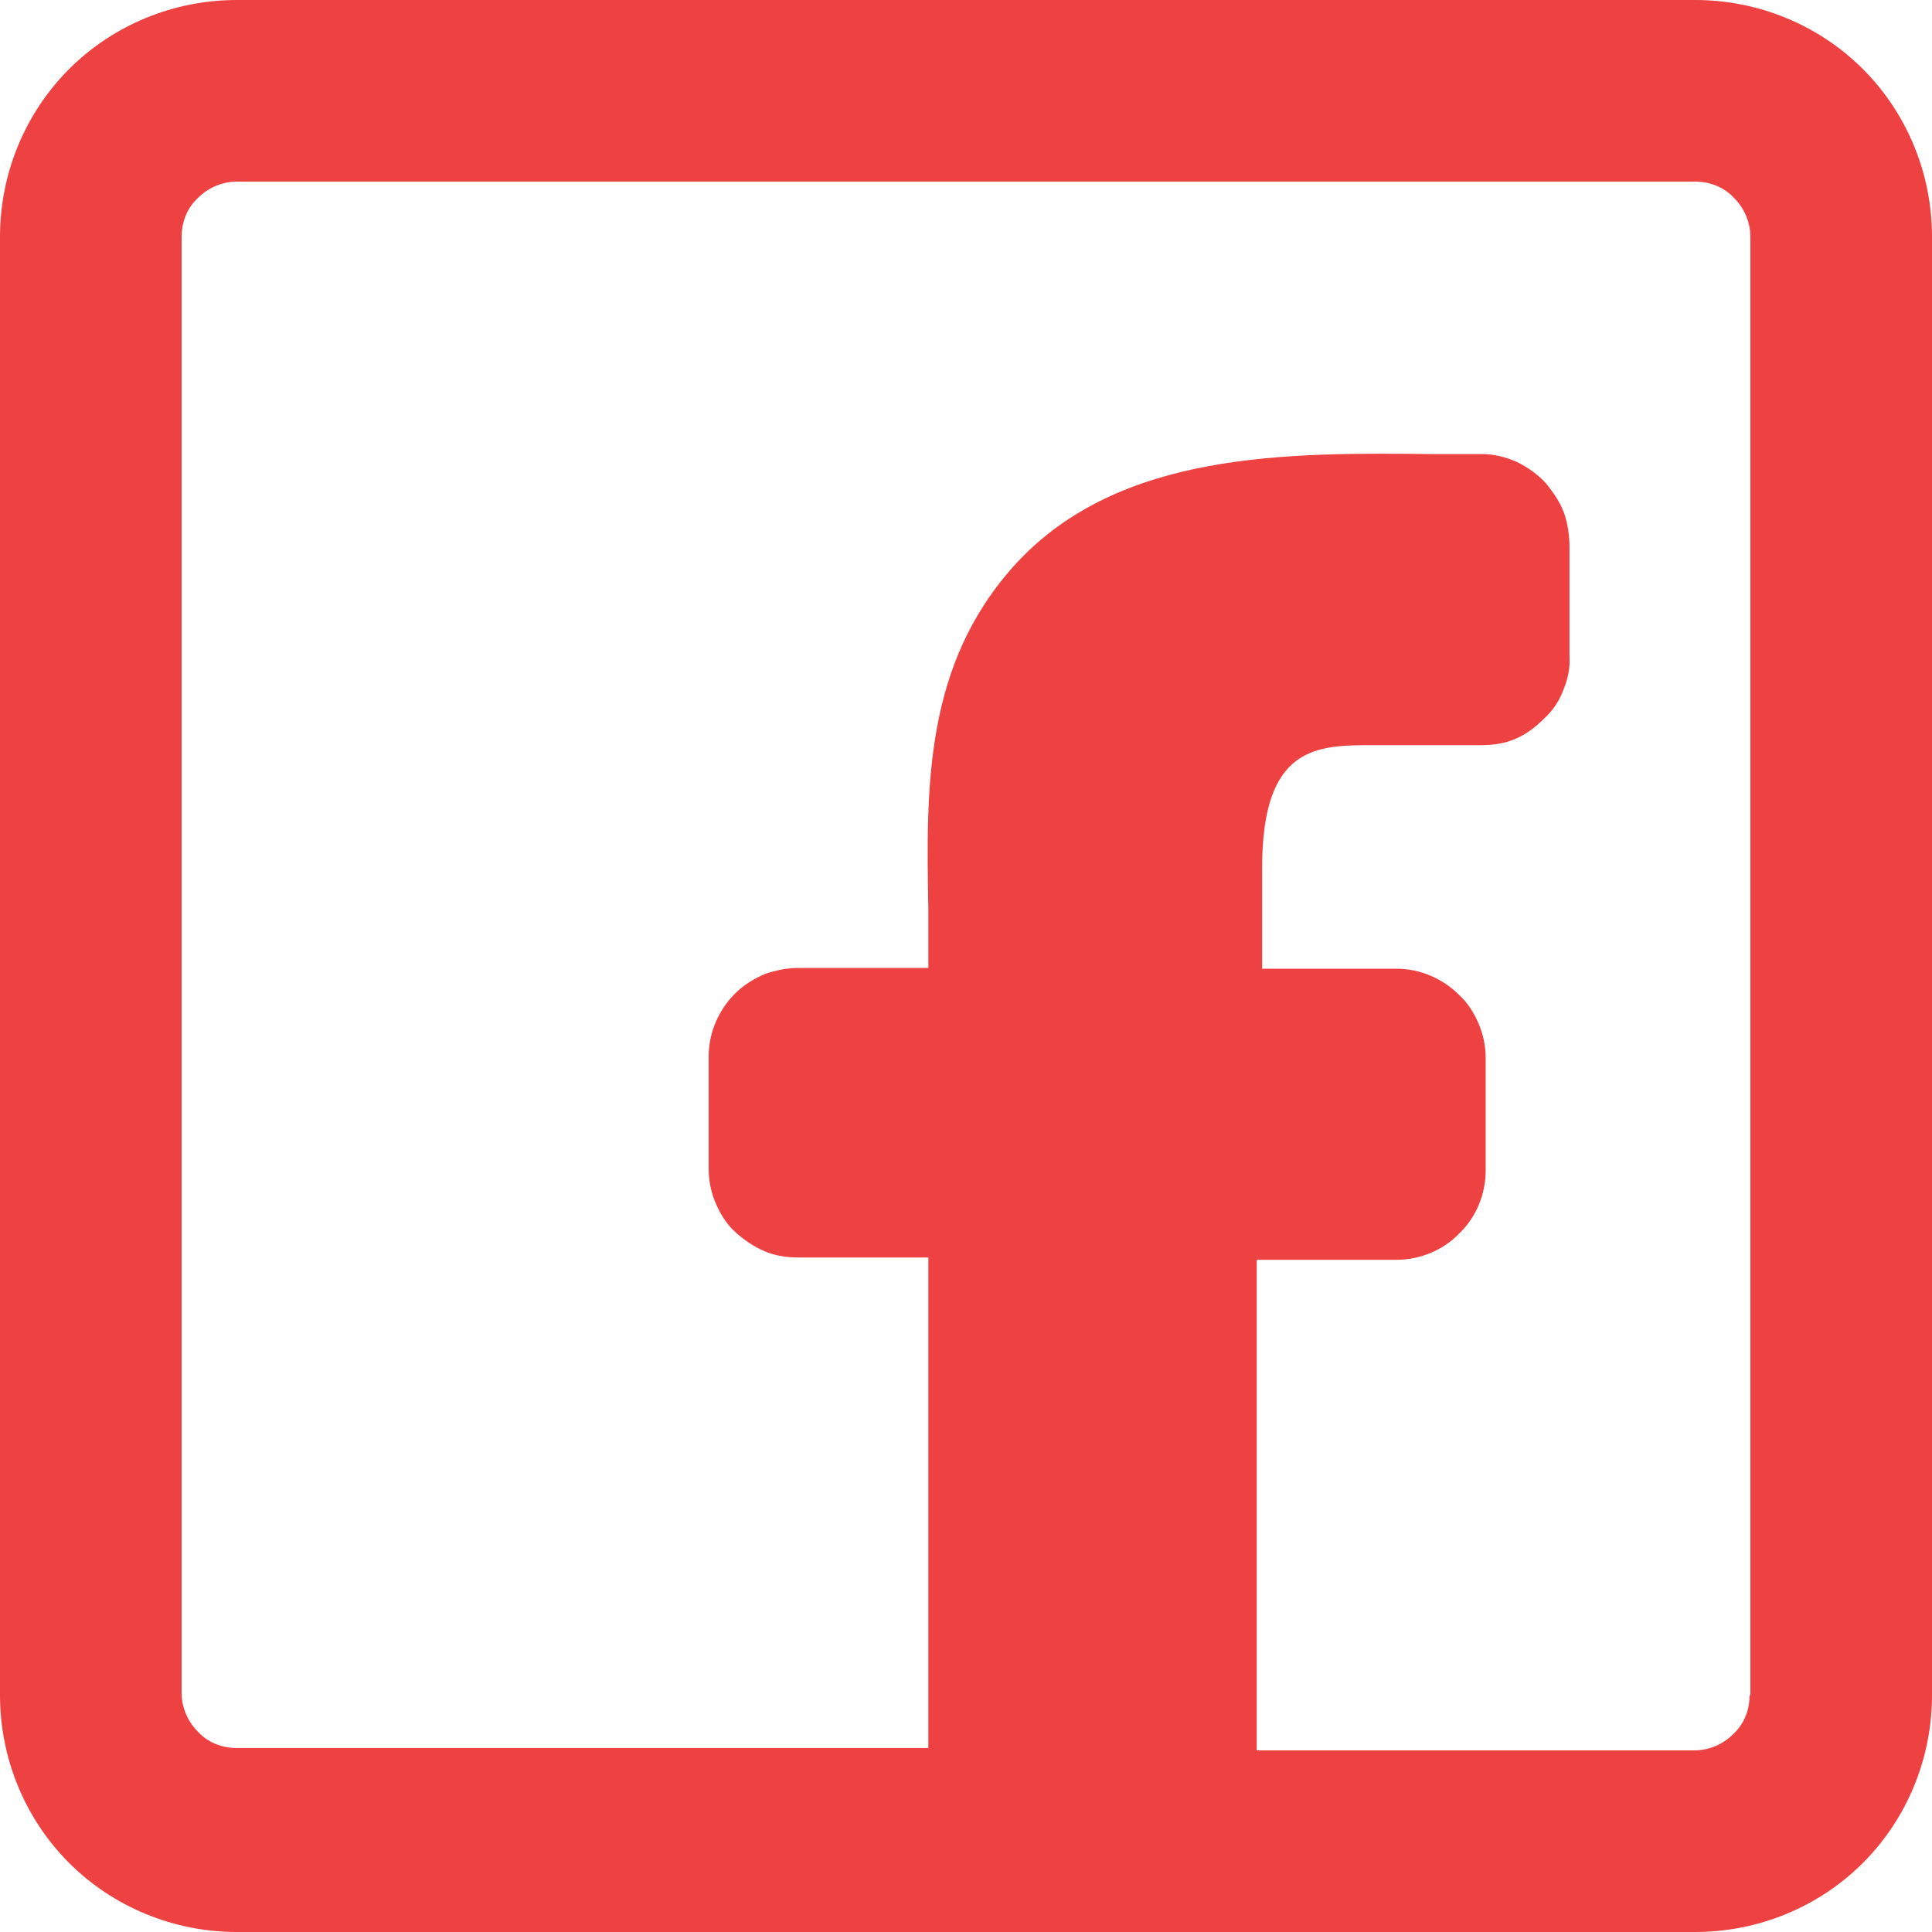<?xml version="1.0" encoding="UTF-8"?>
<svg id="Layer_2" data-name="Layer 2" xmlns="http://www.w3.org/2000/svg" viewBox="0 0 24.89 24.89">
  <defs>
    <style>
      .cls-1 {
        fill: #ee4141;
      }
    </style>
  </defs>
  <g id="Layer_1-2" data-name="Layer 1">
    <path class="cls-1" d="M21.84,0H3.05c-.81,0-1.59.32-2.16.89-.57.57-.89,1.35-.89,2.16v18.79c0,.81.32,1.59.89,2.16.57.57,1.35.89,2.16.89h18.79c.81,0,1.59-.32,2.16-.89.57-.57.89-1.35.89-2.16V3.05c0-.81-.32-1.59-.89-2.16-.57-.57-1.35-.89-2.16-.89ZM22.54,21.84c0,.19-.07.37-.21.5-.13.13-.31.21-.5.21h-5.64v-6.32h1.8c.3,0,.6-.12.81-.34.22-.21.34-.51.34-.81v-1.45c0-.15-.03-.3-.09-.44-.06-.14-.14-.27-.25-.37-.11-.11-.23-.19-.37-.25-.14-.06-.29-.09-.44-.09h-1.73v-1.3c0-1.58.71-1.58,1.43-1.58h1.39c.15,0,.3-.02.44-.08.14-.06.26-.15.37-.26.11-.1.2-.23.25-.37.06-.14.09-.29.08-.44v-1.39c0-.15-.02-.31-.07-.45-.05-.14-.14-.27-.24-.39-.1-.11-.23-.2-.37-.27-.14-.06-.29-.1-.44-.1-.2,0-.41,0-.63,0-1.88-.02-4.04-.04-5.38,1.41-1.18,1.29-1.16,2.86-1.13,4.46,0,.25,0,.5,0,.75h-1.67c-.15,0-.3.03-.44.08-.14.06-.27.14-.38.25-.11.11-.19.23-.25.37s-.09.29-.09.44v1.45c0,.15.03.3.09.44.06.14.14.27.25.37s.24.19.38.25c.14.06.29.08.44.08h1.67v6.32H3.05c-.19,0-.37-.07-.5-.21-.13-.13-.21-.31-.21-.5V3.05c0-.19.07-.37.21-.5.13-.13.31-.21.5-.21h18.79c.19,0,.37.07.5.21.13.13.21.31.21.5v18.79Z"/>
  </g>
</svg>